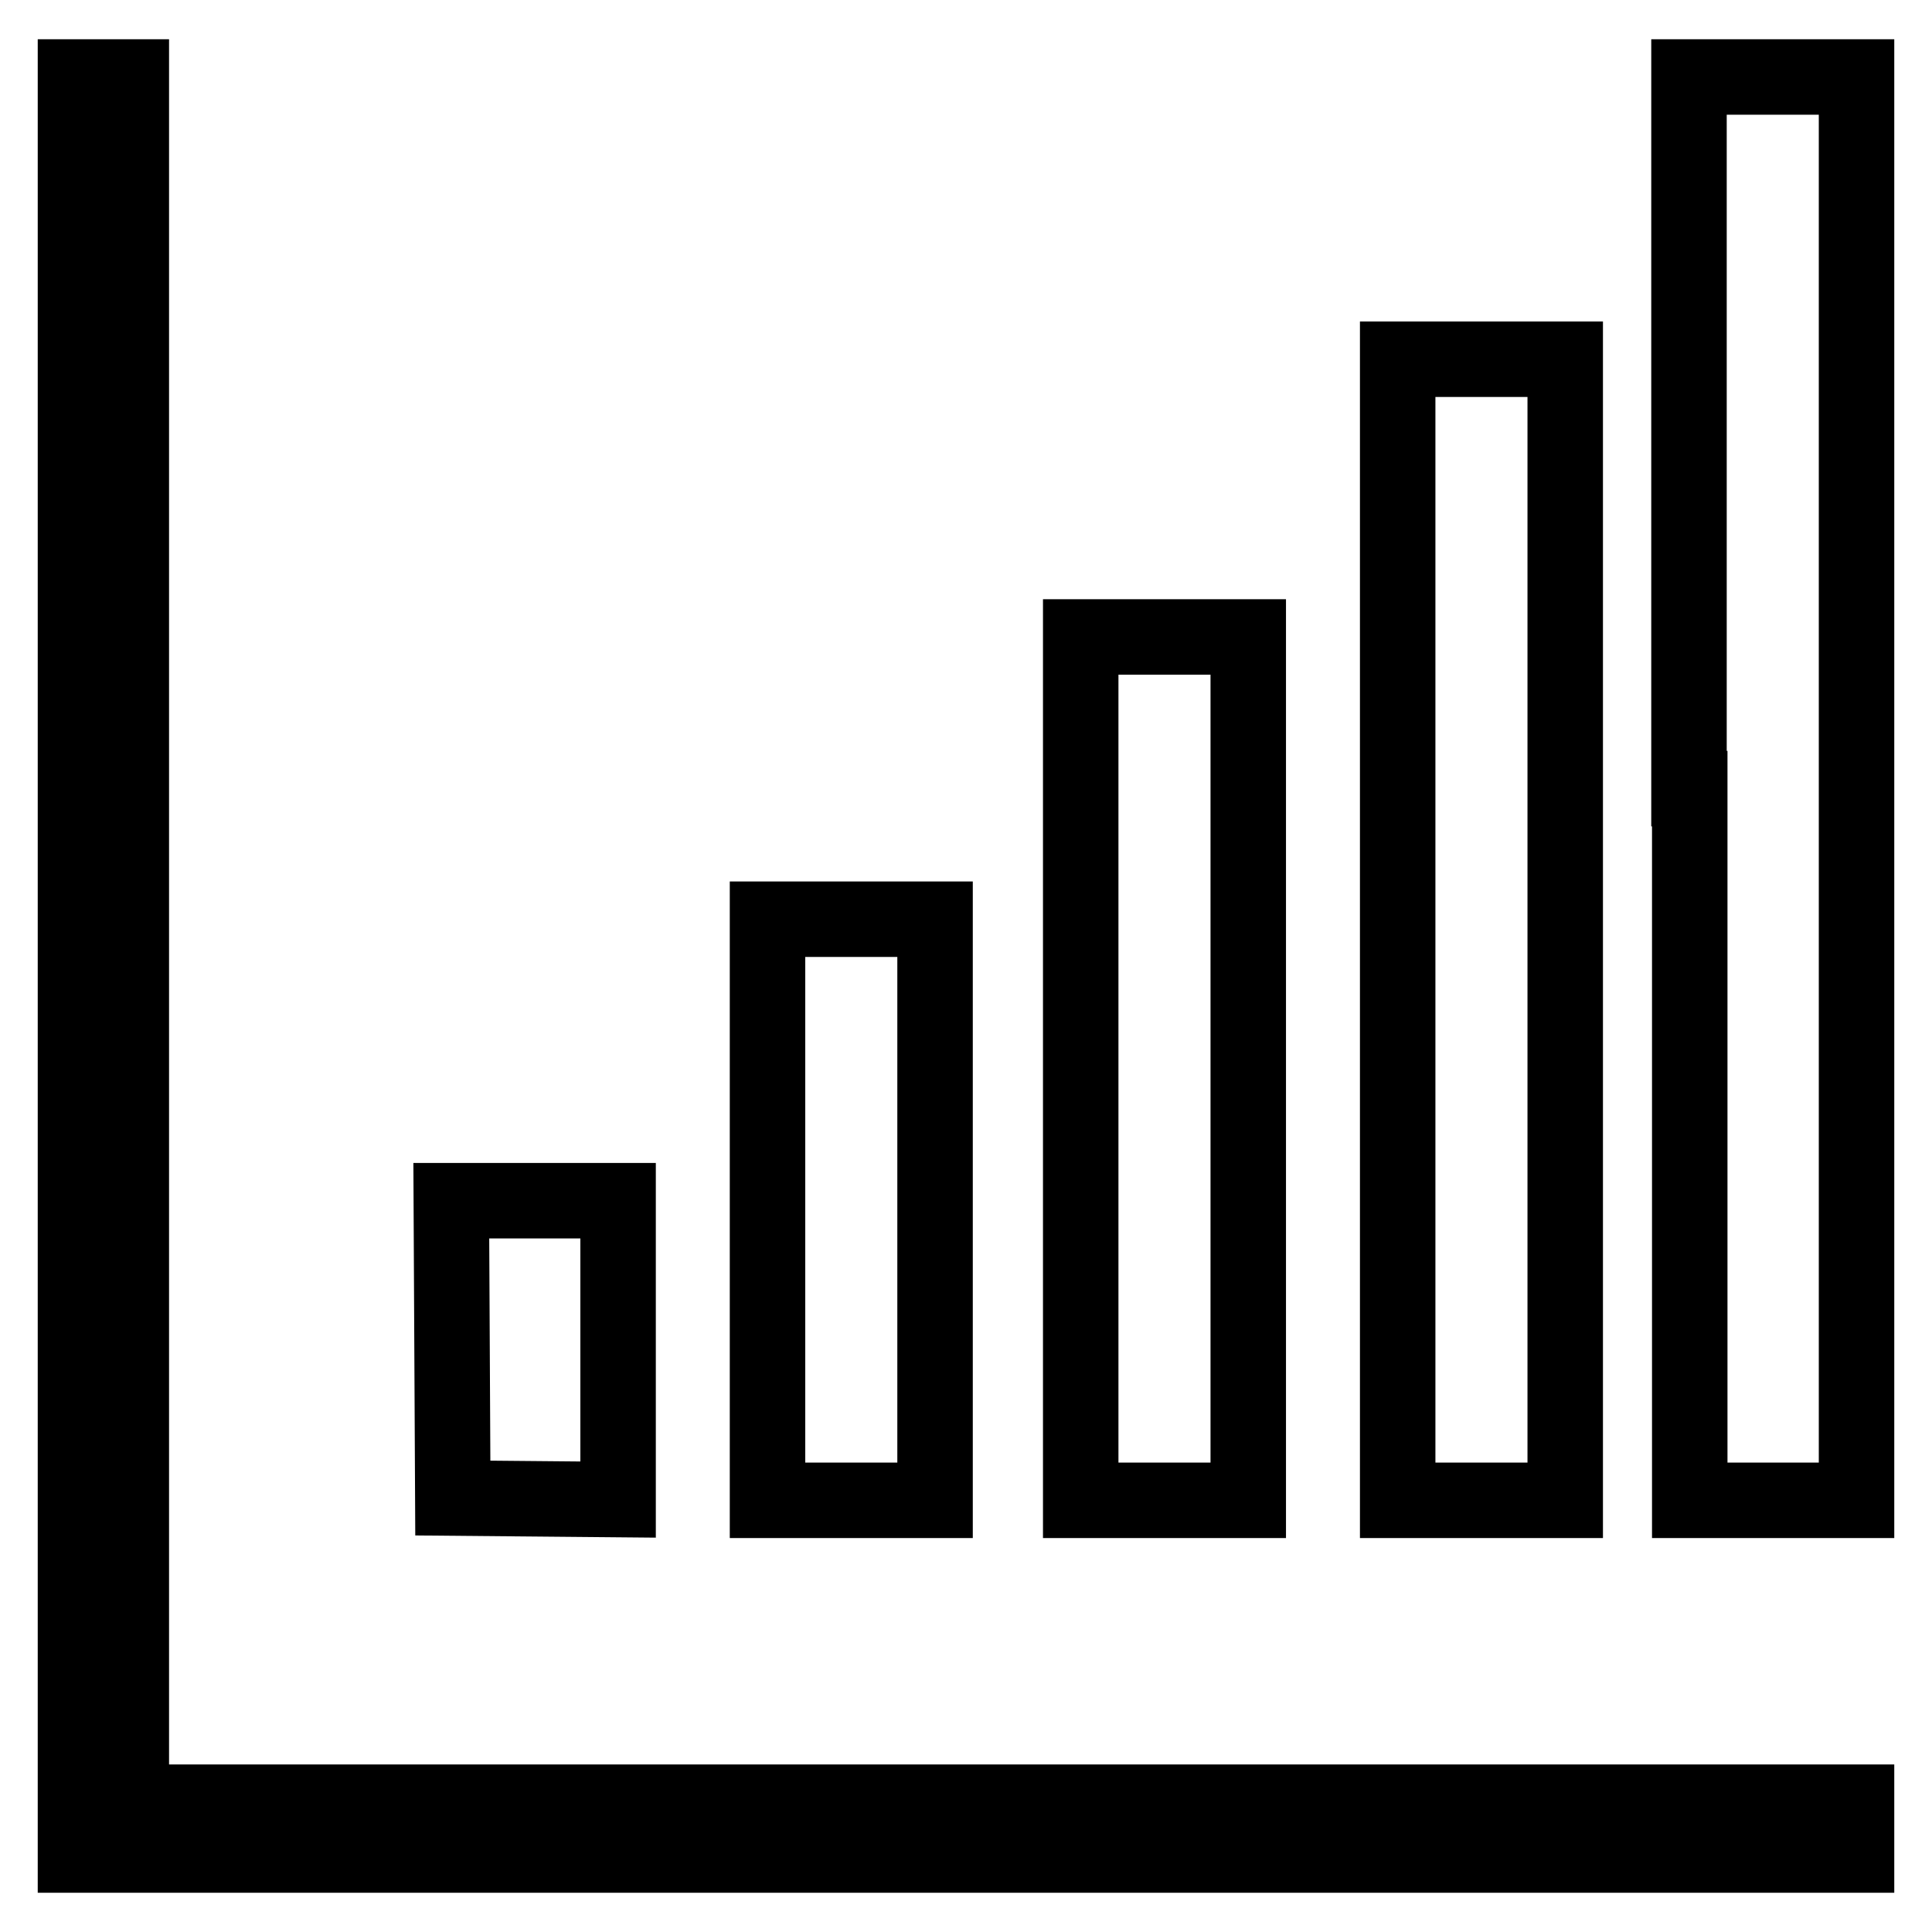 <?xml version="1.0" encoding="utf-8"?>
<!-- Svg Vector Icons : http://www.onlinewebfonts.com/icon -->
<!DOCTYPE svg PUBLIC "-//W3C//DTD SVG 1.1//EN" "http://www.w3.org/Graphics/SVG/1.1/DTD/svg11.dtd">
<svg version="1.1" xmlns="http://www.w3.org/2000/svg" xmlns:xlink="http://www.w3.org/1999/xlink" x="0px" y="0px" viewBox="0 0 256 256" enable-background="new 0 0 256 256" xml:space="preserve">
<g><g><g><path stroke-width="10" fill-opacity="0" stroke="#000000"  d="M10,128v117.8h118h118v-3.5v-3.5H131.7H17.4V124.5V10.2h-3.7H10V128z"/><path stroke-width="10" fill-opacity="0" stroke="#000000"  d="M223.9,104.5v94.3h11.1H246v-94.3V10.2h-11.1h-11.1V104.5L223.9,104.5z"/><path stroke-width="10" fill-opacity="0" stroke="#000000"  d="M185.2,123.2v75.6h11.1h11.1v-75.6V47.6h-11.1h-11.1V123.2L185.2,123.2z"/><path stroke-width="10" fill-opacity="0" stroke="#000000"  d="M143.2,141.6v57.2h11.1h11.1v-57.2V84.4h-11.1h-11.1V141.6z"/><path stroke-width="10" fill-opacity="0" stroke="#000000"  d="M101.7,160.3v38.5h11.1h11.1v-38.5v-38.5h-11.1h-11.1V160.3z"/><path stroke-width="10" fill-opacity="0" stroke="#000000"  d="M59.9,178.8l0.1,19.7l11,0.1l10.9,0.1v-19.8v-19.8H70.8H59.8L59.9,178.8z"/></g></g></g>
</svg>